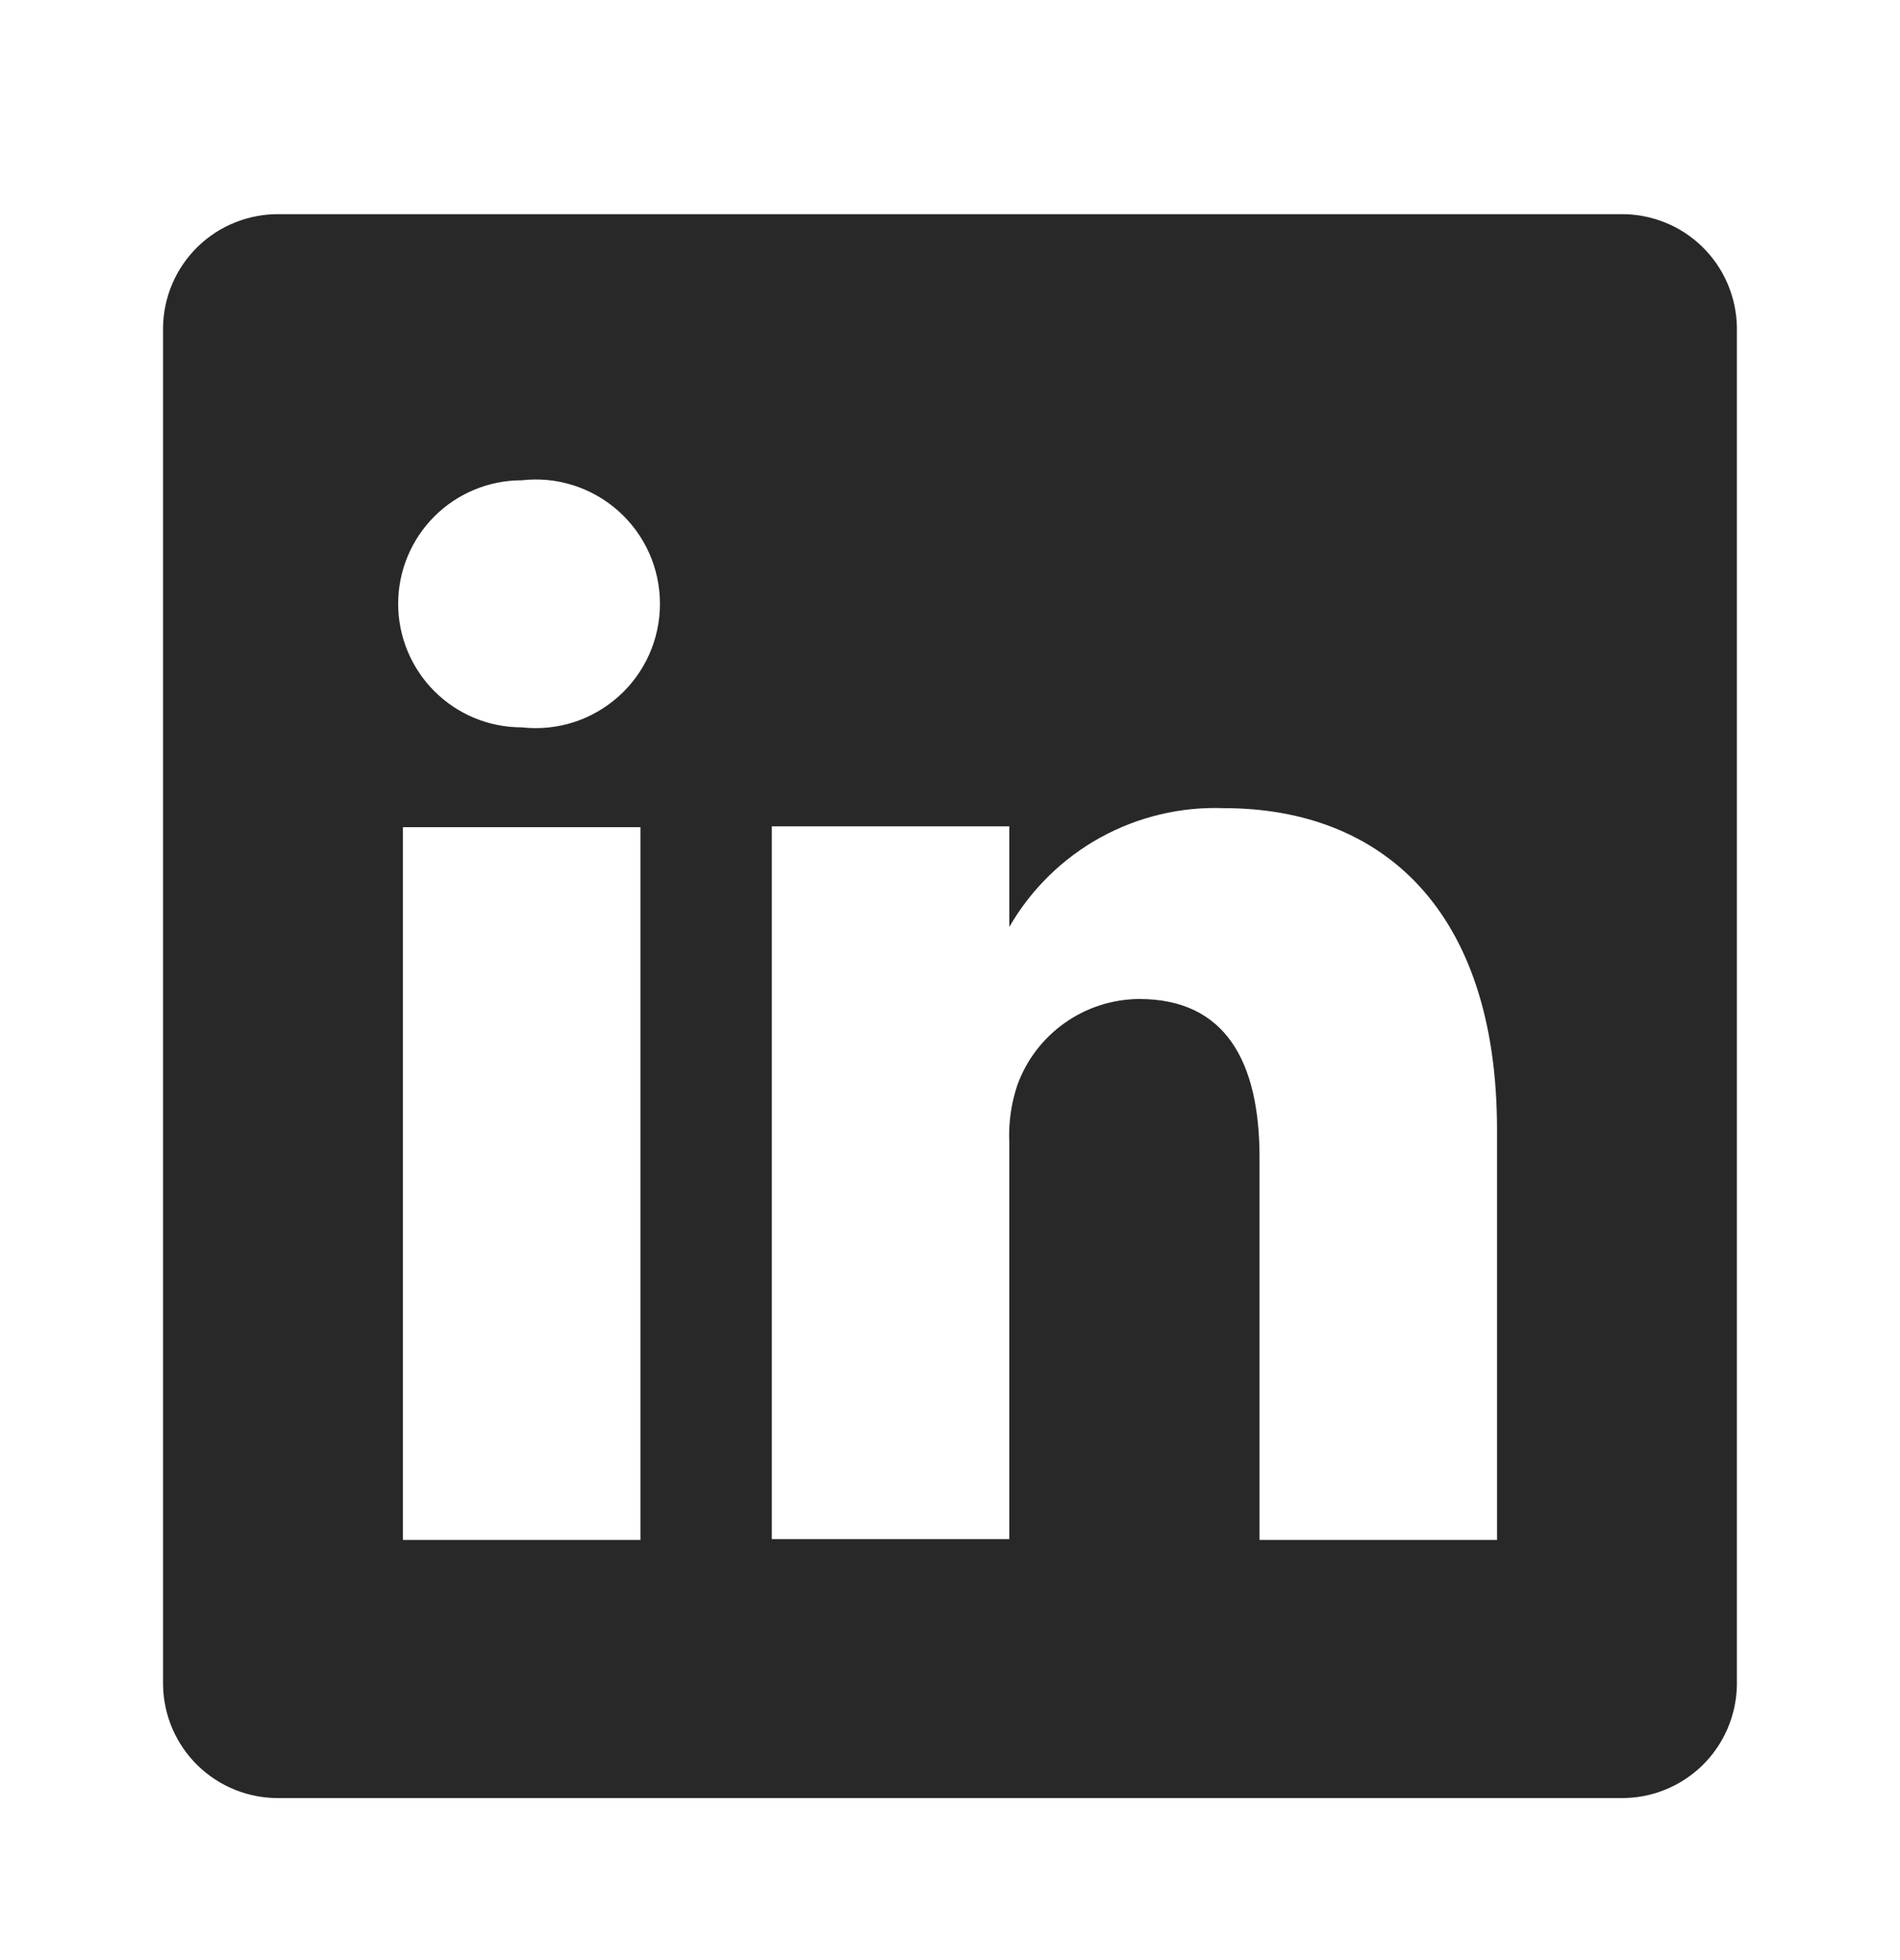 <svg width="32" height="33" viewBox="0 0 32 33" fill="none" xmlns="http://www.w3.org/2000/svg">
<path d="M27.293 3.606H4.706C4.452 3.602 4.2 3.649 3.964 3.743C3.728 3.836 3.513 3.976 3.331 4.153C3.149 4.33 3.004 4.541 2.903 4.774C2.803 5.008 2.75 5.258 2.746 5.512V28.366C2.75 28.619 2.803 28.87 2.903 29.104C3.004 29.337 3.149 29.548 3.331 29.725C3.513 29.902 3.728 30.041 3.964 30.135C4.2 30.229 4.452 30.276 4.706 30.272H27.293C27.547 30.276 27.799 30.229 28.035 30.135C28.271 30.041 28.486 29.902 28.668 29.725C28.85 29.548 28.995 29.337 29.095 29.104C29.196 28.87 29.249 28.619 29.253 28.366V5.512C29.249 5.258 29.196 5.008 29.095 4.774C28.995 4.541 28.85 4.33 28.668 4.153C28.486 3.976 28.271 3.836 28.035 3.743C27.799 3.649 27.547 3.602 27.293 3.606ZM10.786 25.926H6.786V13.926H10.786V25.926ZM8.786 12.246C8.234 12.246 7.705 12.027 7.315 11.636C6.925 11.246 6.706 10.717 6.706 10.166C6.706 9.614 6.925 9.085 7.315 8.695C7.705 8.305 8.234 8.086 8.786 8.086C9.079 8.052 9.376 8.081 9.657 8.171C9.938 8.26 10.196 8.408 10.416 8.604C10.636 8.801 10.812 9.041 10.933 9.31C11.053 9.579 11.115 9.871 11.115 10.166C11.115 10.46 11.053 10.752 10.933 11.021C10.812 11.29 10.636 11.531 10.416 11.727C10.196 11.923 9.938 12.071 9.657 12.161C9.376 12.25 9.079 12.279 8.786 12.246ZM25.213 25.926H21.213V19.486C21.213 17.872 20.639 16.819 19.186 16.819C18.736 16.822 18.298 16.963 17.931 17.223C17.564 17.483 17.285 17.849 17.133 18.272C17.028 18.586 16.983 18.916 16.999 19.246V25.912H12.999C12.999 25.912 12.999 15.006 12.999 13.912H16.999V15.606C17.363 14.975 17.891 14.456 18.528 14.103C19.165 13.751 19.886 13.579 20.613 13.606C23.279 13.606 25.213 15.326 25.213 19.019V25.926Z" fill="#282828"/>
</svg>
